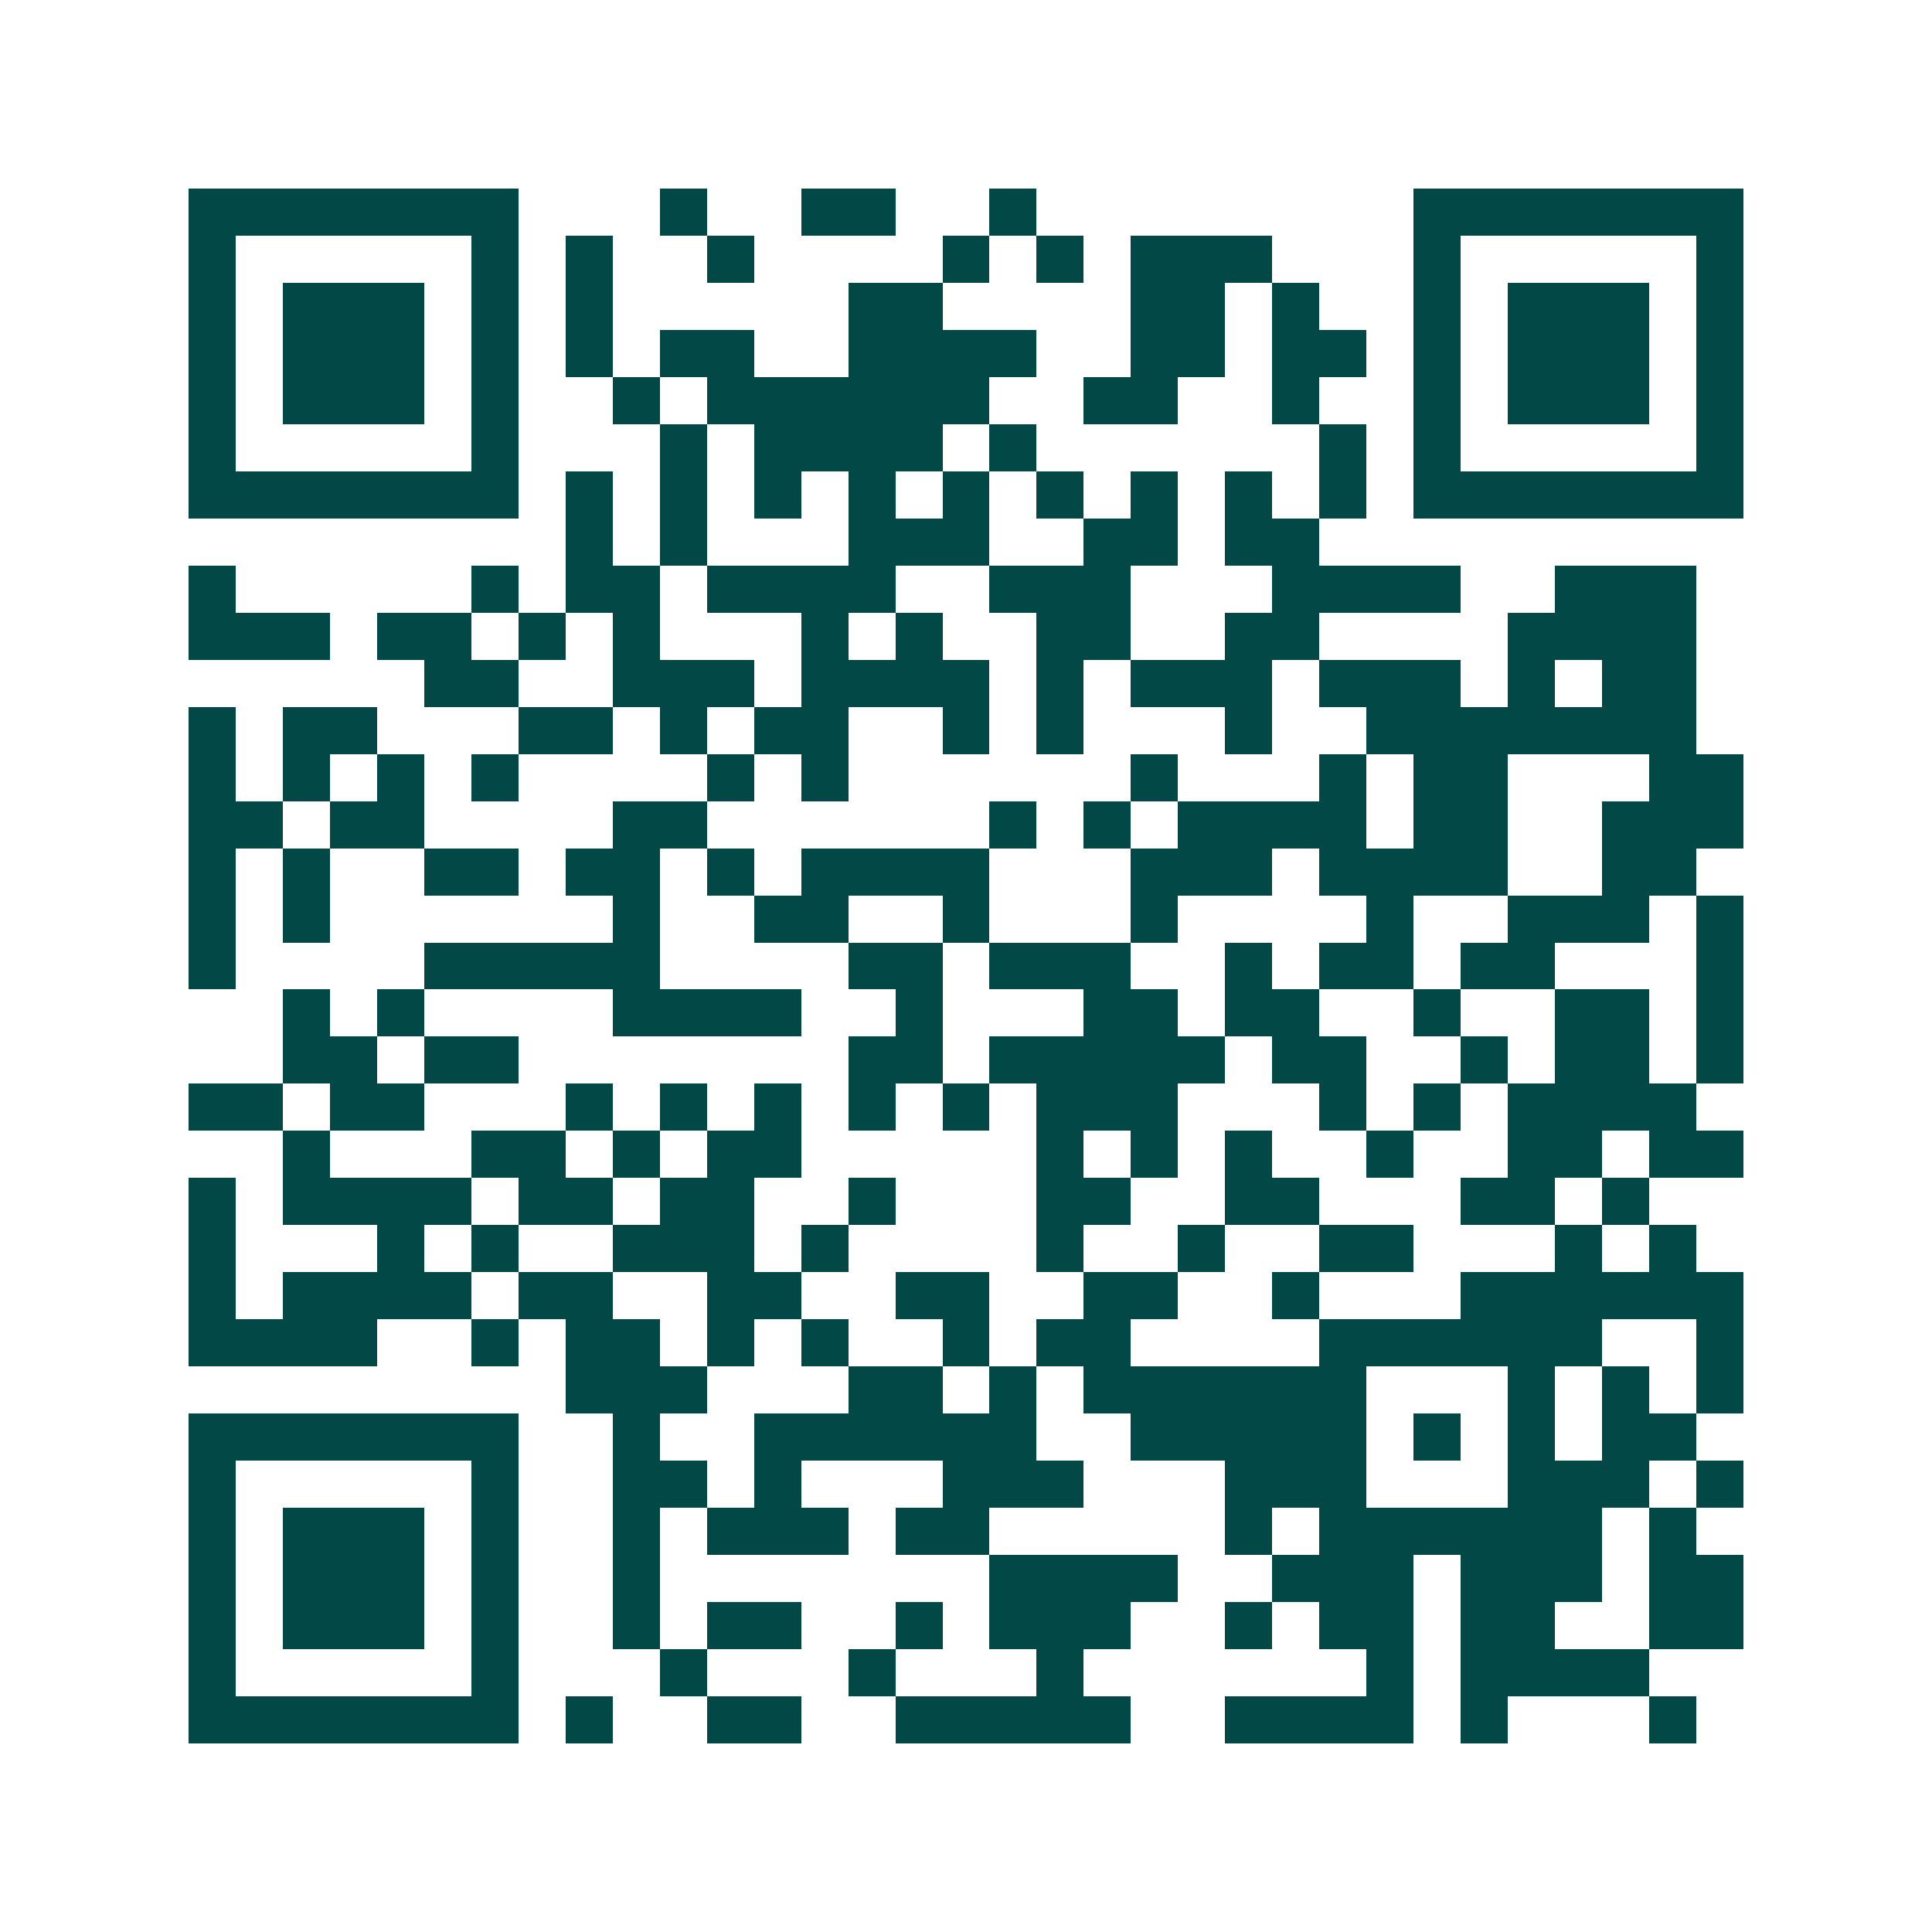 <svg xmlns="http://www.w3.org/2000/svg" width="200" height="200" viewBox="0 0 41 41" shape-rendering="crispEdges"><path fill="#ffffff" d="M0 0h41v41H0z"/><path stroke="#014847" d="M4 4.5h7m3 0h1m2 0h2m2 0h1m8 0h7M4 5.5h1m5 0h1m1 0h1m2 0h1m4 0h1m1 0h1m1 0h3m3 0h1m5 0h1M4 6.5h1m1 0h3m1 0h1m1 0h1m5 0h2m4 0h2m1 0h1m2 0h1m1 0h3m1 0h1M4 7.5h1m1 0h3m1 0h1m1 0h1m1 0h2m2 0h4m2 0h2m1 0h2m1 0h1m1 0h3m1 0h1M4 8.5h1m1 0h3m1 0h1m2 0h1m1 0h6m2 0h2m2 0h1m2 0h1m1 0h3m1 0h1M4 9.5h1m5 0h1m3 0h1m1 0h4m1 0h1m6 0h1m1 0h1m5 0h1M4 10.5h7m1 0h1m1 0h1m1 0h1m1 0h1m1 0h1m1 0h1m1 0h1m1 0h1m1 0h1m1 0h7M12 11.5h1m1 0h1m3 0h3m2 0h2m1 0h2M4 12.5h1m5 0h1m1 0h2m1 0h4m2 0h3m3 0h4m2 0h3M4 13.5h3m1 0h2m1 0h1m1 0h1m3 0h1m1 0h1m2 0h2m2 0h2m4 0h4M9 14.5h2m2 0h3m1 0h4m1 0h1m1 0h3m1 0h3m1 0h1m1 0h2M4 15.5h1m1 0h2m3 0h2m1 0h1m1 0h2m2 0h1m1 0h1m3 0h1m2 0h7M4 16.5h1m1 0h1m1 0h1m1 0h1m4 0h1m1 0h1m6 0h1m3 0h1m1 0h2m3 0h2M4 17.5h2m1 0h2m4 0h2m6 0h1m1 0h1m1 0h4m1 0h2m2 0h3M4 18.5h1m1 0h1m2 0h2m1 0h2m1 0h1m1 0h4m3 0h3m1 0h4m2 0h2M4 19.5h1m1 0h1m6 0h1m2 0h2m2 0h1m3 0h1m4 0h1m2 0h3m1 0h1M4 20.5h1m4 0h5m4 0h2m1 0h3m2 0h1m1 0h2m1 0h2m3 0h1M6 21.5h1m1 0h1m4 0h4m2 0h1m3 0h2m1 0h2m2 0h1m2 0h2m1 0h1M6 22.5h2m1 0h2m7 0h2m1 0h5m1 0h2m2 0h1m1 0h2m1 0h1M4 23.5h2m1 0h2m3 0h1m1 0h1m1 0h1m1 0h1m1 0h1m1 0h3m3 0h1m1 0h1m1 0h4M6 24.5h1m3 0h2m1 0h1m1 0h2m5 0h1m1 0h1m1 0h1m2 0h1m2 0h2m1 0h2M4 25.5h1m1 0h4m1 0h2m1 0h2m2 0h1m3 0h2m2 0h2m3 0h2m1 0h1M4 26.5h1m3 0h1m1 0h1m2 0h3m1 0h1m4 0h1m2 0h1m2 0h2m3 0h1m1 0h1M4 27.5h1m1 0h4m1 0h2m2 0h2m2 0h2m2 0h2m2 0h1m3 0h6M4 28.5h4m2 0h1m1 0h2m1 0h1m1 0h1m2 0h1m1 0h2m4 0h6m2 0h1M12 29.5h3m3 0h2m1 0h1m1 0h6m3 0h1m1 0h1m1 0h1M4 30.5h7m2 0h1m2 0h6m2 0h5m1 0h1m1 0h1m1 0h2M4 31.5h1m5 0h1m2 0h2m1 0h1m3 0h3m3 0h3m3 0h3m1 0h1M4 32.5h1m1 0h3m1 0h1m2 0h1m1 0h3m1 0h2m5 0h1m1 0h6m1 0h1M4 33.5h1m1 0h3m1 0h1m2 0h1m7 0h4m2 0h3m1 0h3m1 0h2M4 34.5h1m1 0h3m1 0h1m2 0h1m1 0h2m2 0h1m1 0h3m2 0h1m1 0h2m1 0h2m2 0h2M4 35.5h1m5 0h1m3 0h1m3 0h1m3 0h1m6 0h1m1 0h4M4 36.5h7m1 0h1m2 0h2m2 0h5m2 0h4m1 0h1m3 0h1"/></svg>

